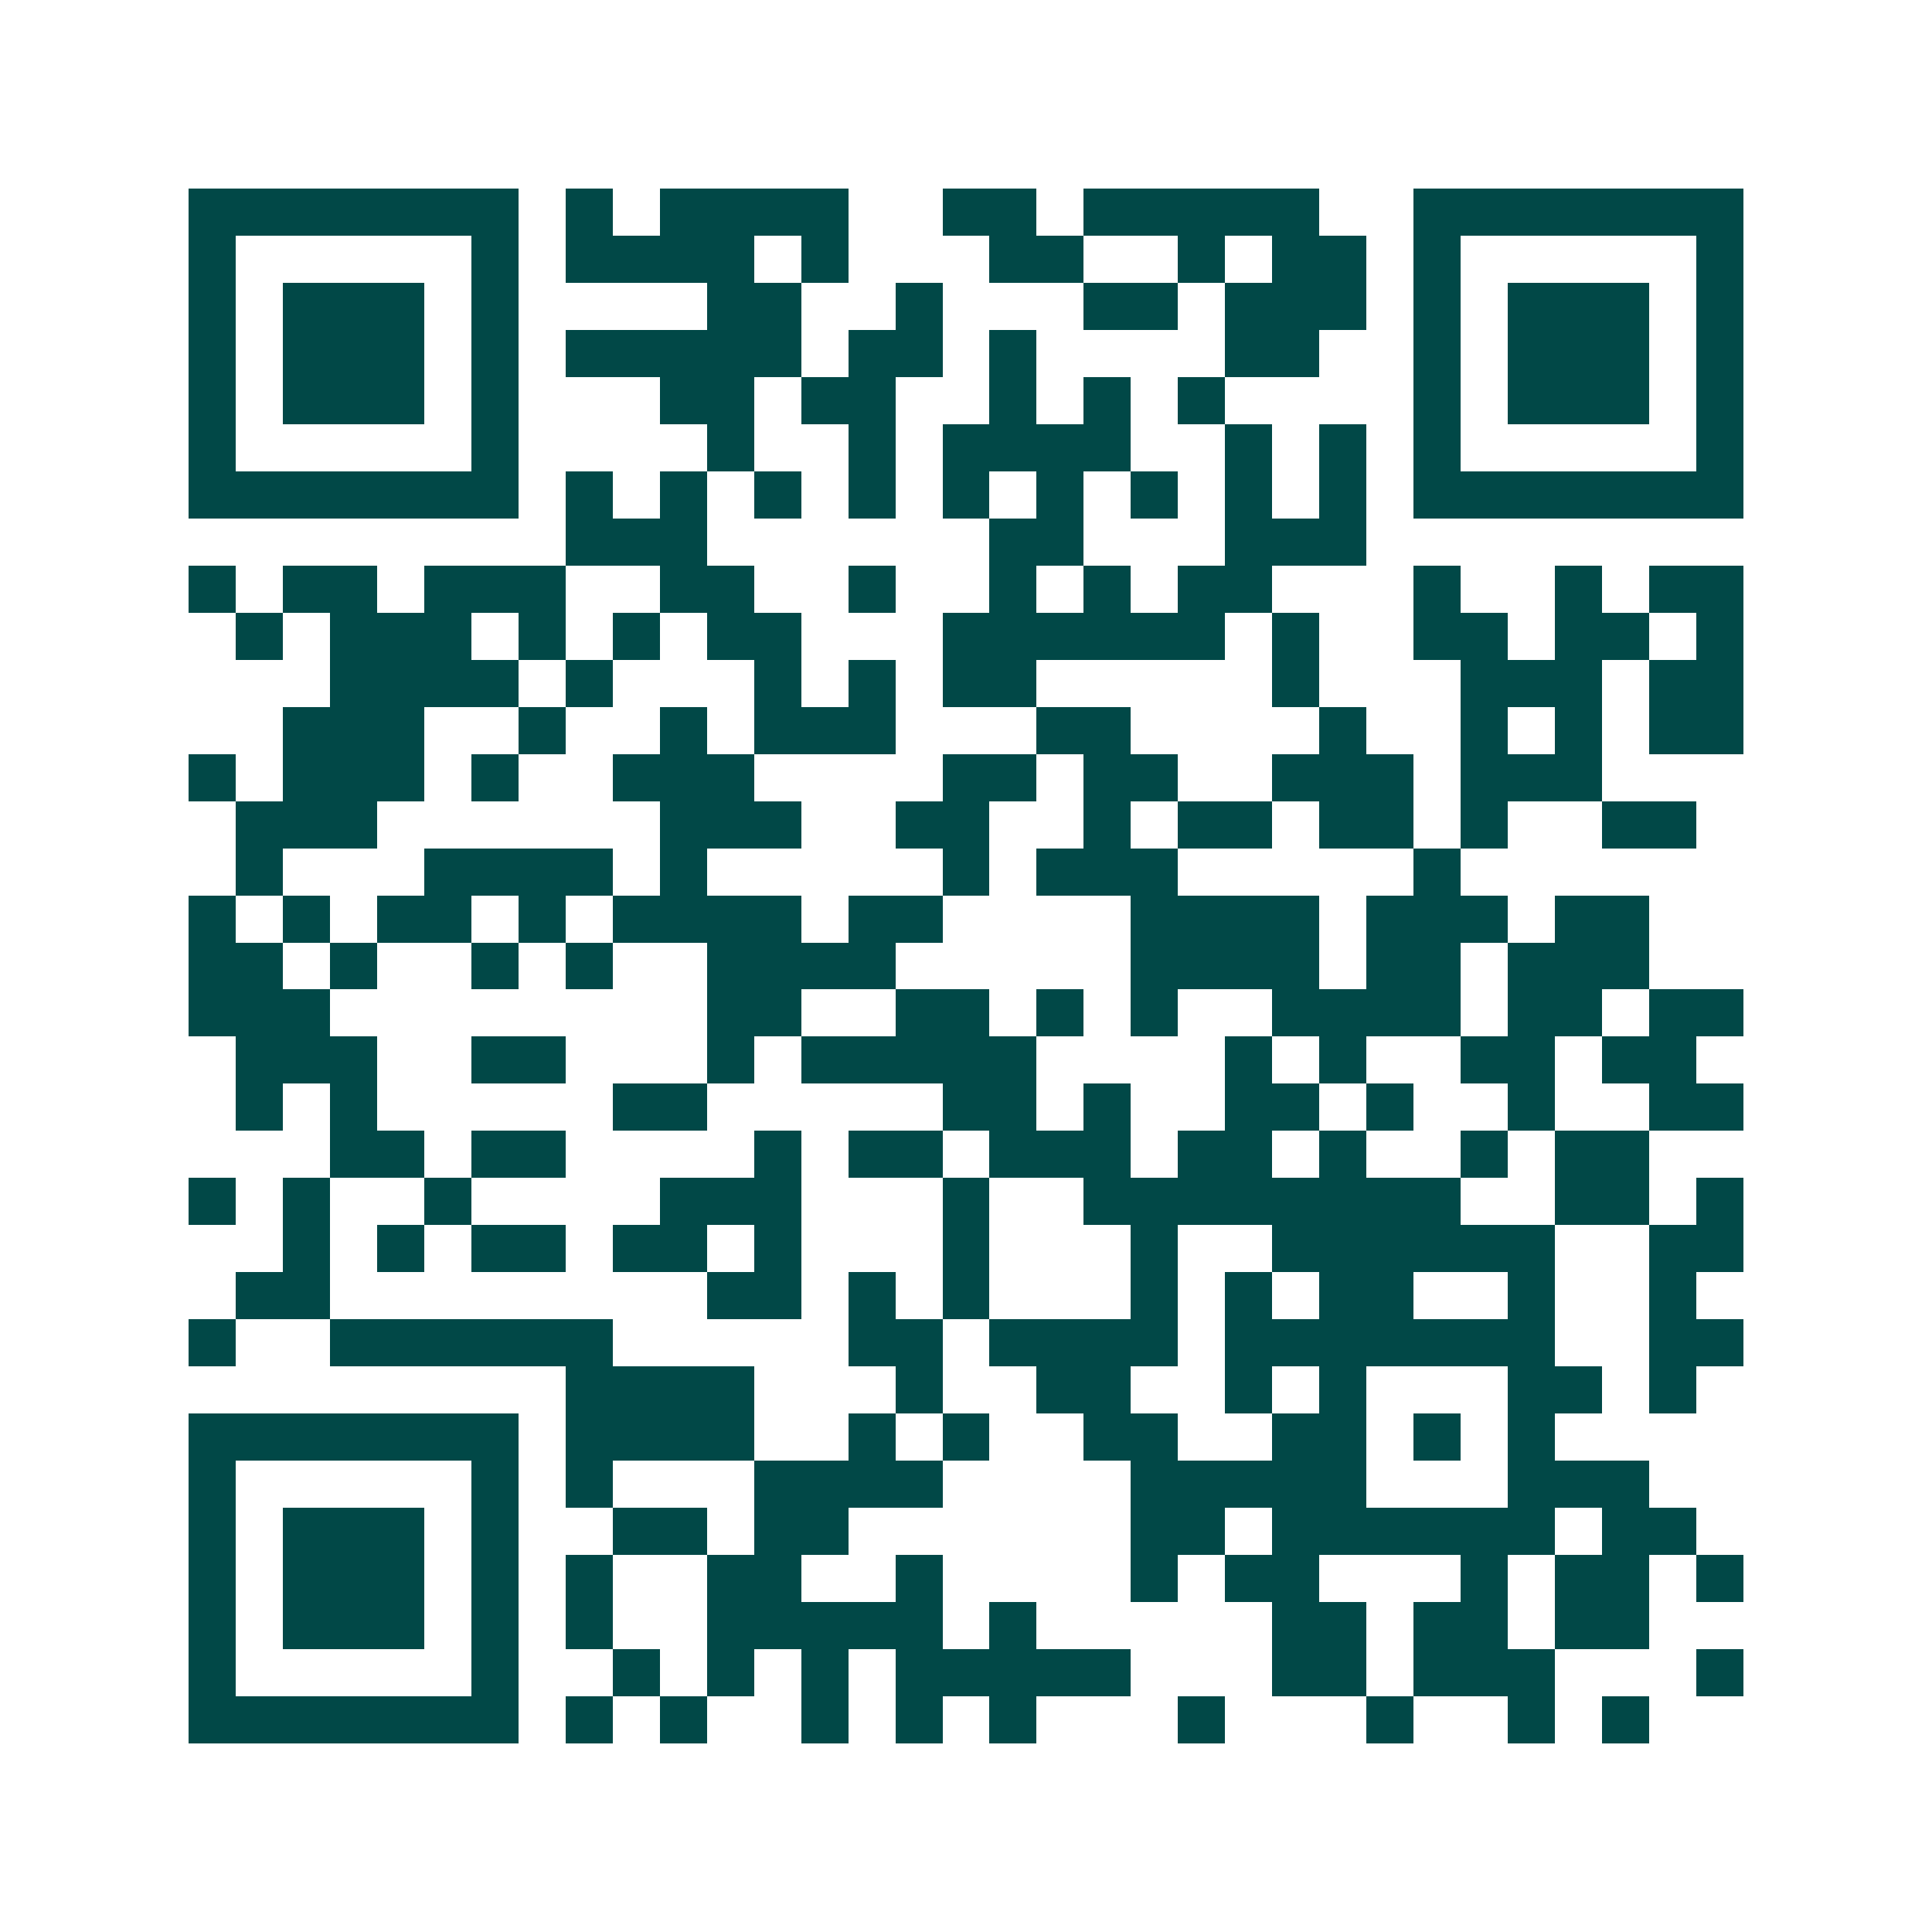<svg xmlns="http://www.w3.org/2000/svg" width="200" height="200" viewBox="0 0 41 41" shape-rendering="crispEdges"><path fill="#ffffff" d="M0 0h41v41H0z"/><path stroke="#014847" d="M4 4.5h7m1 0h1m1 0h4m2 0h2m1 0h5m2 0h7M4 5.5h1m5 0h1m1 0h4m1 0h1m3 0h2m2 0h1m1 0h2m1 0h1m5 0h1M4 6.5h1m1 0h3m1 0h1m4 0h2m2 0h1m3 0h2m1 0h3m1 0h1m1 0h3m1 0h1M4 7.5h1m1 0h3m1 0h1m1 0h5m1 0h2m1 0h1m4 0h2m2 0h1m1 0h3m1 0h1M4 8.5h1m1 0h3m1 0h1m3 0h2m1 0h2m2 0h1m1 0h1m1 0h1m4 0h1m1 0h3m1 0h1M4 9.5h1m5 0h1m4 0h1m2 0h1m1 0h4m2 0h1m1 0h1m1 0h1m5 0h1M4 10.5h7m1 0h1m1 0h1m1 0h1m1 0h1m1 0h1m1 0h1m1 0h1m1 0h1m1 0h1m1 0h7M12 11.5h3m6 0h2m3 0h3M4 12.5h1m1 0h2m1 0h3m2 0h2m2 0h1m2 0h1m1 0h1m1 0h2m3 0h1m2 0h1m1 0h2M5 13.5h1m1 0h3m1 0h1m1 0h1m1 0h2m3 0h6m1 0h1m2 0h2m1 0h2m1 0h1M7 14.5h4m1 0h1m3 0h1m1 0h1m1 0h2m5 0h1m3 0h3m1 0h2M6 15.5h3m2 0h1m2 0h1m1 0h3m3 0h2m4 0h1m2 0h1m1 0h1m1 0h2M4 16.5h1m1 0h3m1 0h1m2 0h3m4 0h2m1 0h2m2 0h3m1 0h3M5 17.5h3m6 0h3m2 0h2m2 0h1m1 0h2m1 0h2m1 0h1m2 0h2M5 18.5h1m3 0h4m1 0h1m5 0h1m1 0h3m5 0h1M4 19.5h1m1 0h1m1 0h2m1 0h1m1 0h4m1 0h2m4 0h4m1 0h3m1 0h2M4 20.5h2m1 0h1m2 0h1m1 0h1m2 0h4m5 0h4m1 0h2m1 0h3M4 21.5h3m8 0h2m2 0h2m1 0h1m1 0h1m2 0h4m1 0h2m1 0h2M5 22.5h3m2 0h2m3 0h1m1 0h5m4 0h1m1 0h1m2 0h2m1 0h2M5 23.5h1m1 0h1m5 0h2m5 0h2m1 0h1m2 0h2m1 0h1m2 0h1m2 0h2M7 24.5h2m1 0h2m4 0h1m1 0h2m1 0h3m1 0h2m1 0h1m2 0h1m1 0h2M4 25.5h1m1 0h1m2 0h1m4 0h3m3 0h1m2 0h8m2 0h2m1 0h1M6 26.5h1m1 0h1m1 0h2m1 0h2m1 0h1m3 0h1m3 0h1m2 0h6m2 0h2M5 27.5h2m8 0h2m1 0h1m1 0h1m3 0h1m1 0h1m1 0h2m2 0h1m2 0h1M4 28.5h1m2 0h6m5 0h2m1 0h4m1 0h7m2 0h2M12 29.5h4m3 0h1m2 0h2m2 0h1m1 0h1m3 0h2m1 0h1M4 30.5h7m1 0h4m2 0h1m1 0h1m2 0h2m2 0h2m1 0h1m1 0h1M4 31.5h1m5 0h1m1 0h1m3 0h4m4 0h5m3 0h3M4 32.5h1m1 0h3m1 0h1m2 0h2m1 0h2m6 0h2m1 0h6m1 0h2M4 33.5h1m1 0h3m1 0h1m1 0h1m2 0h2m2 0h1m4 0h1m1 0h2m3 0h1m1 0h2m1 0h1M4 34.5h1m1 0h3m1 0h1m1 0h1m2 0h5m1 0h1m5 0h2m1 0h2m1 0h2M4 35.5h1m5 0h1m2 0h1m1 0h1m1 0h1m1 0h5m3 0h2m1 0h3m3 0h1M4 36.5h7m1 0h1m1 0h1m2 0h1m1 0h1m1 0h1m3 0h1m3 0h1m2 0h1m1 0h1"/></svg>
